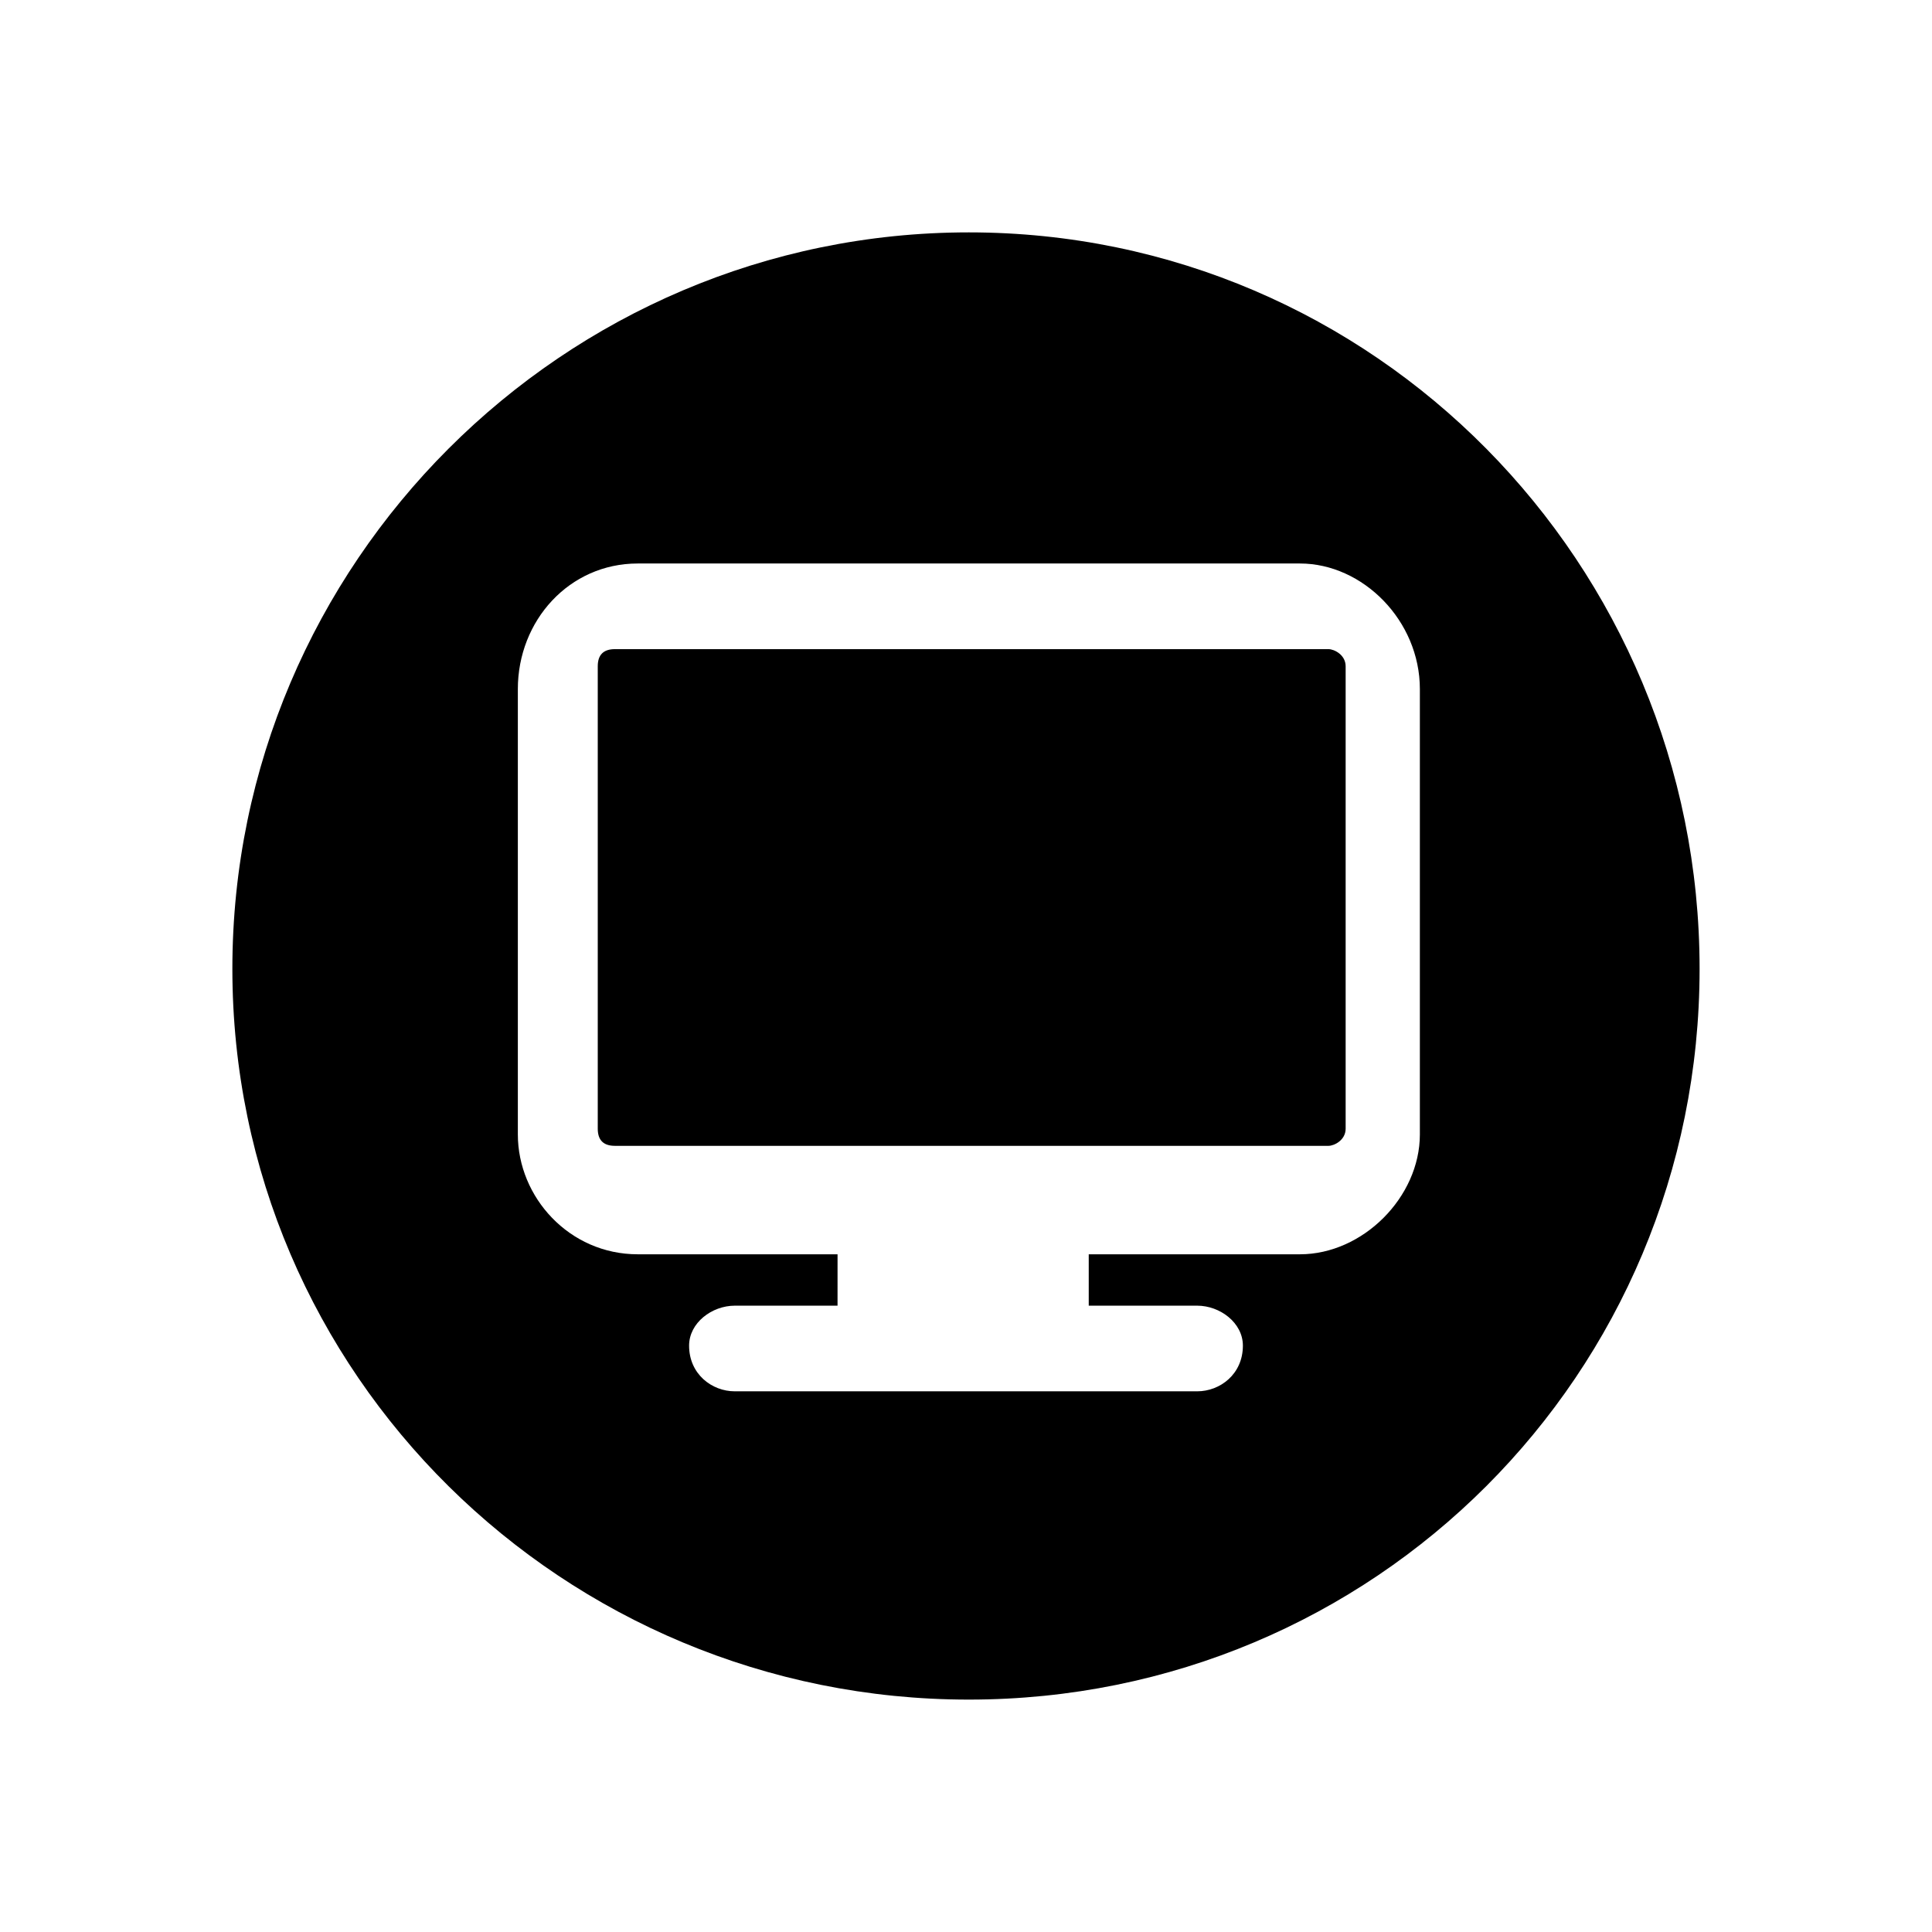 <?xml version="1.0" encoding="UTF-8"?>
<!-- The Best Svg Icon site in the world: iconSvg.co, Visit us! https://iconsvg.co -->
<svg fill="#000000" width="800px" height="800px" version="1.1" viewBox="144 144 512 512" xmlns="http://www.w3.org/2000/svg">
 <g fill-rule="evenodd">
  <path d="m496.07 316.03h-189.12c-3.027 0-4.539 1.512-4.539 4.539v122.55c0 3.027 1.512 4.539 4.539 4.539h189.12c1.512 0 4.539-1.512 4.539-4.539v-122.55c0-3.027-3.027-4.539-4.539-4.539z"/>
  <path d="m365.96 476.4h-52.953c-18.156 0-31.773-15.129-31.773-31.773v-118.01c0-18.156 13.617-33.285 31.773-33.285h175.5c16.641 0 31.773 15.129 31.773 33.285v118.01c0 16.641-15.129 31.773-31.773 31.773h-55.98v13.617h28.746c6.051 0 12.105 4.539 12.105 10.59 0 7.566-6.051 12.105-12.105 12.105h-122.55c-6.051 0-12.105-4.539-12.105-12.105 0-6.051 6.051-10.59 12.105-10.59h27.234zm228.45-75.648c0-107.42-86.238-195.17-193.66-195.17-107.42 0-195.17 87.75-195.17 195.17 0 107.42 87.75 193.66 195.17 193.66 107.42 0 193.66-86.238 193.66-193.66z"/>
 </g>
</svg>